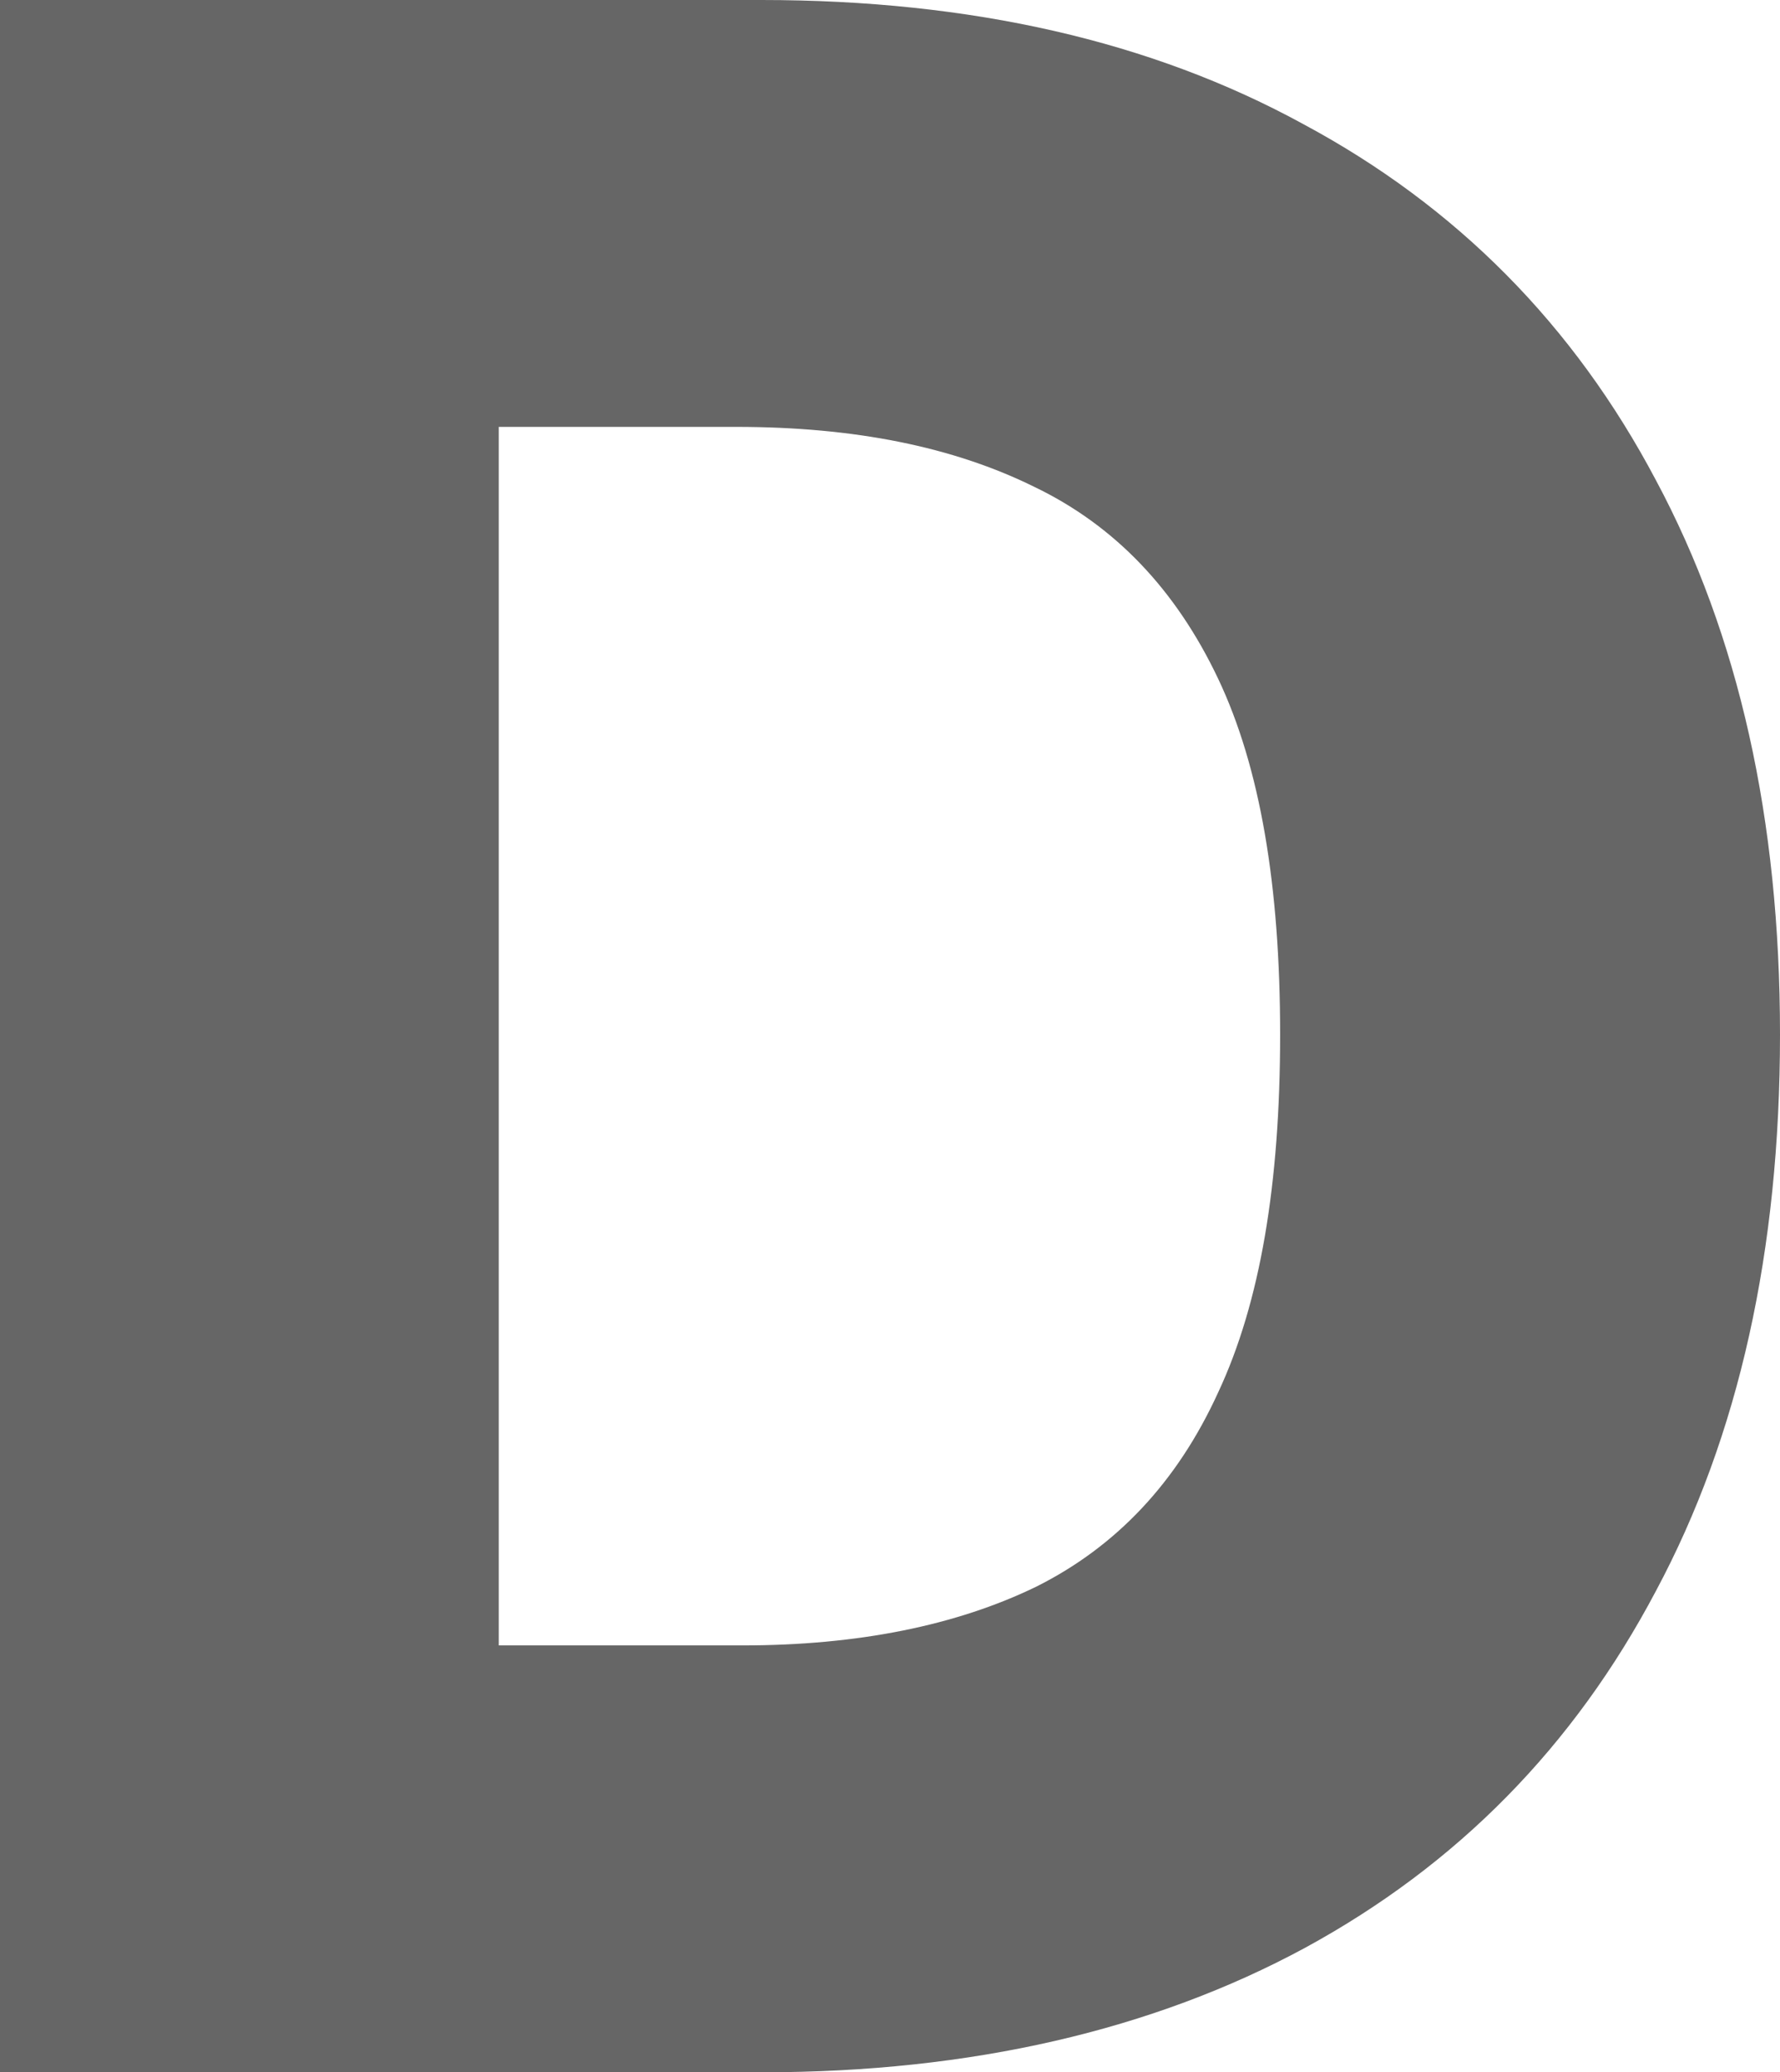 <?xml version="1.0" encoding="utf-8"?>
<svg xmlns="http://www.w3.org/2000/svg" fill="none" height="100%" overflow="visible" preserveAspectRatio="none" style="display: block;" viewBox="0 0 1.606 1.869" width="100%">
<path d="M0.688 1.869H0V0H0.687C0.876 0 1.039 0.037 1.176 0.112C1.314 0.186 1.42 0.293 1.494 0.433C1.569 0.573 1.606 0.739 1.606 0.933C1.606 1.128 1.569 1.295 1.494 1.435C1.42 1.575 1.315 1.682 1.177 1.757C1.04 1.831 0.876 1.869 0.688 1.869ZM0.45 1.484H0.67C0.774 1.484 0.863 1.466 0.935 1.431C1.007 1.395 1.062 1.337 1.099 1.256C1.137 1.175 1.155 1.068 1.155 0.933C1.155 0.799 1.137 0.692 1.099 0.612C1.061 0.532 1.006 0.474 0.933 0.439C0.86 0.403 0.771 0.385 0.664 0.385H0.45V1.484Z" fill="black" fill-opacity="0.6" id="Vector"/>
</svg>